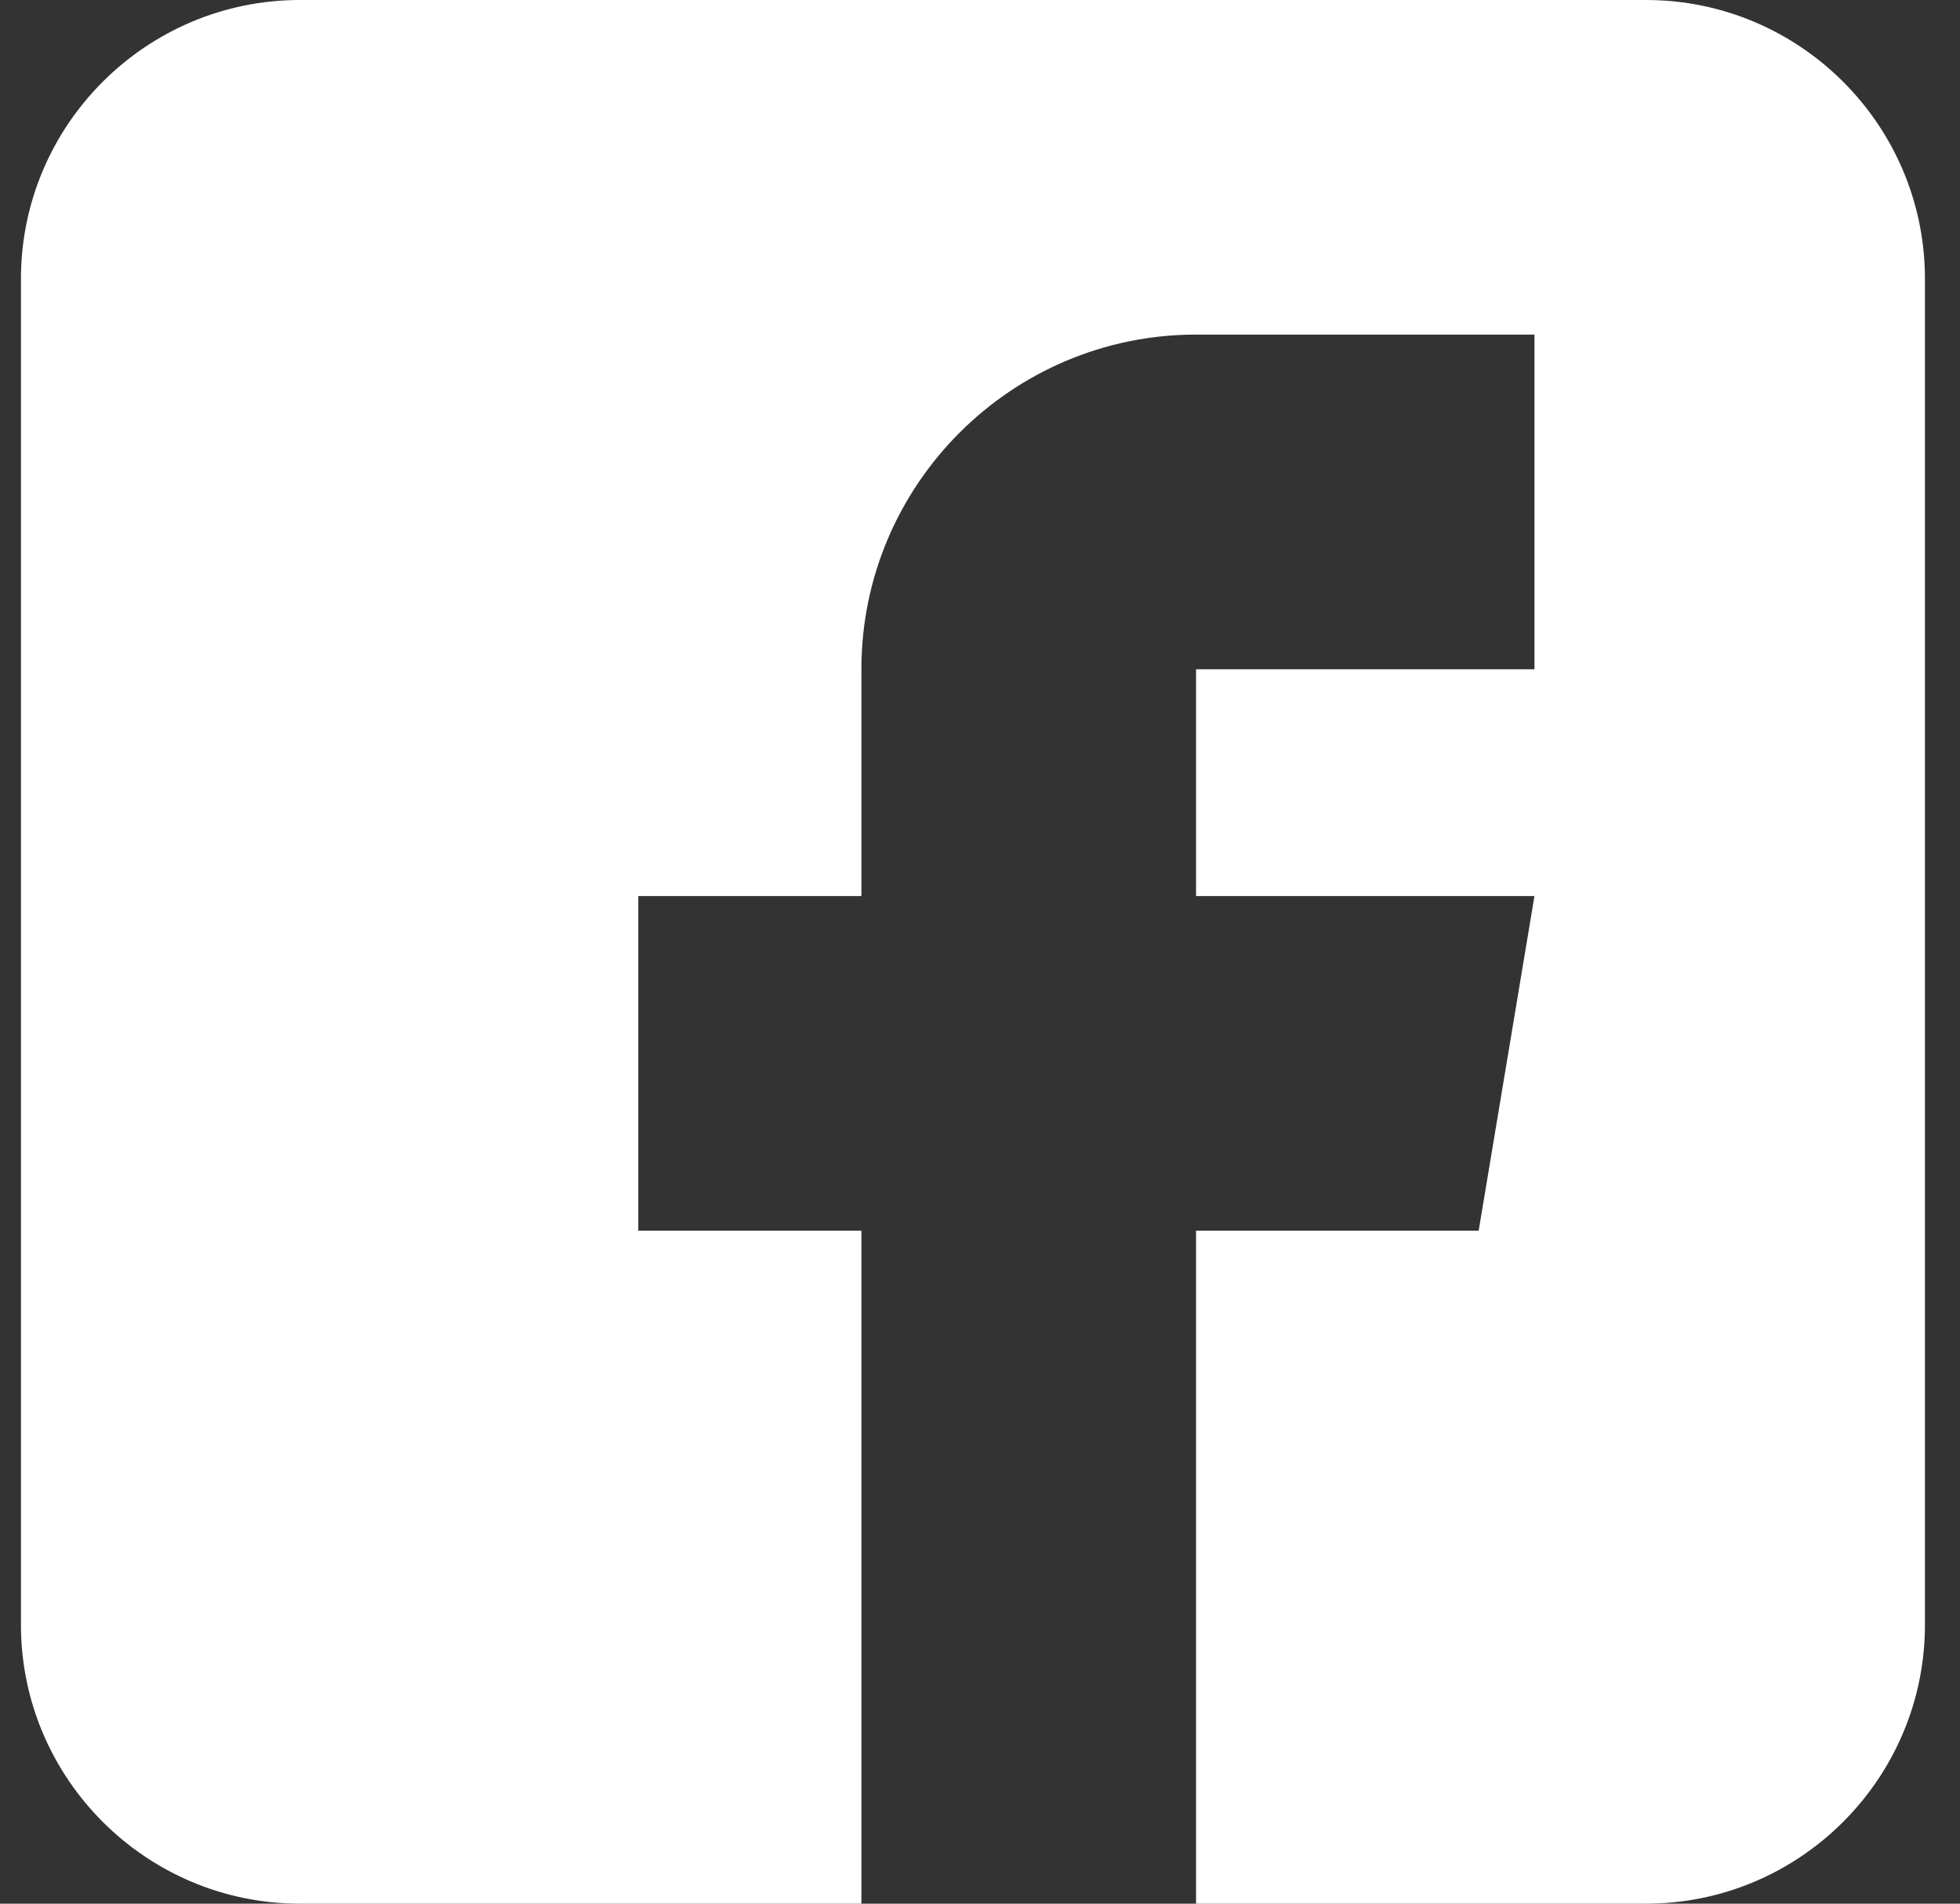 <svg width="35" height="34" viewBox="0 0 35 34" fill="none" xmlns="http://www.w3.org/2000/svg">
<rect x="0" y="0" width="35" height="34" fill="#333333" stroke="none"/>
<path d="M29.393 0H5.355C2.609 0 0.374 2.234 0.374 4.98V29.019C0.374 31.765 2.609 34 5.355 34H15.382V21.98H11.398V16.004H15.382V11.953C15.382 8.657 18.063 5.976 21.358 5.976H27.401V11.953H21.358V16.004H27.401L26.405 21.98H21.358V34H29.393C32.139 34 34.374 31.765 34.374 29.019V4.98C34.374 2.234 32.139 0 29.393 0Z" fill="white"/>
</svg>
